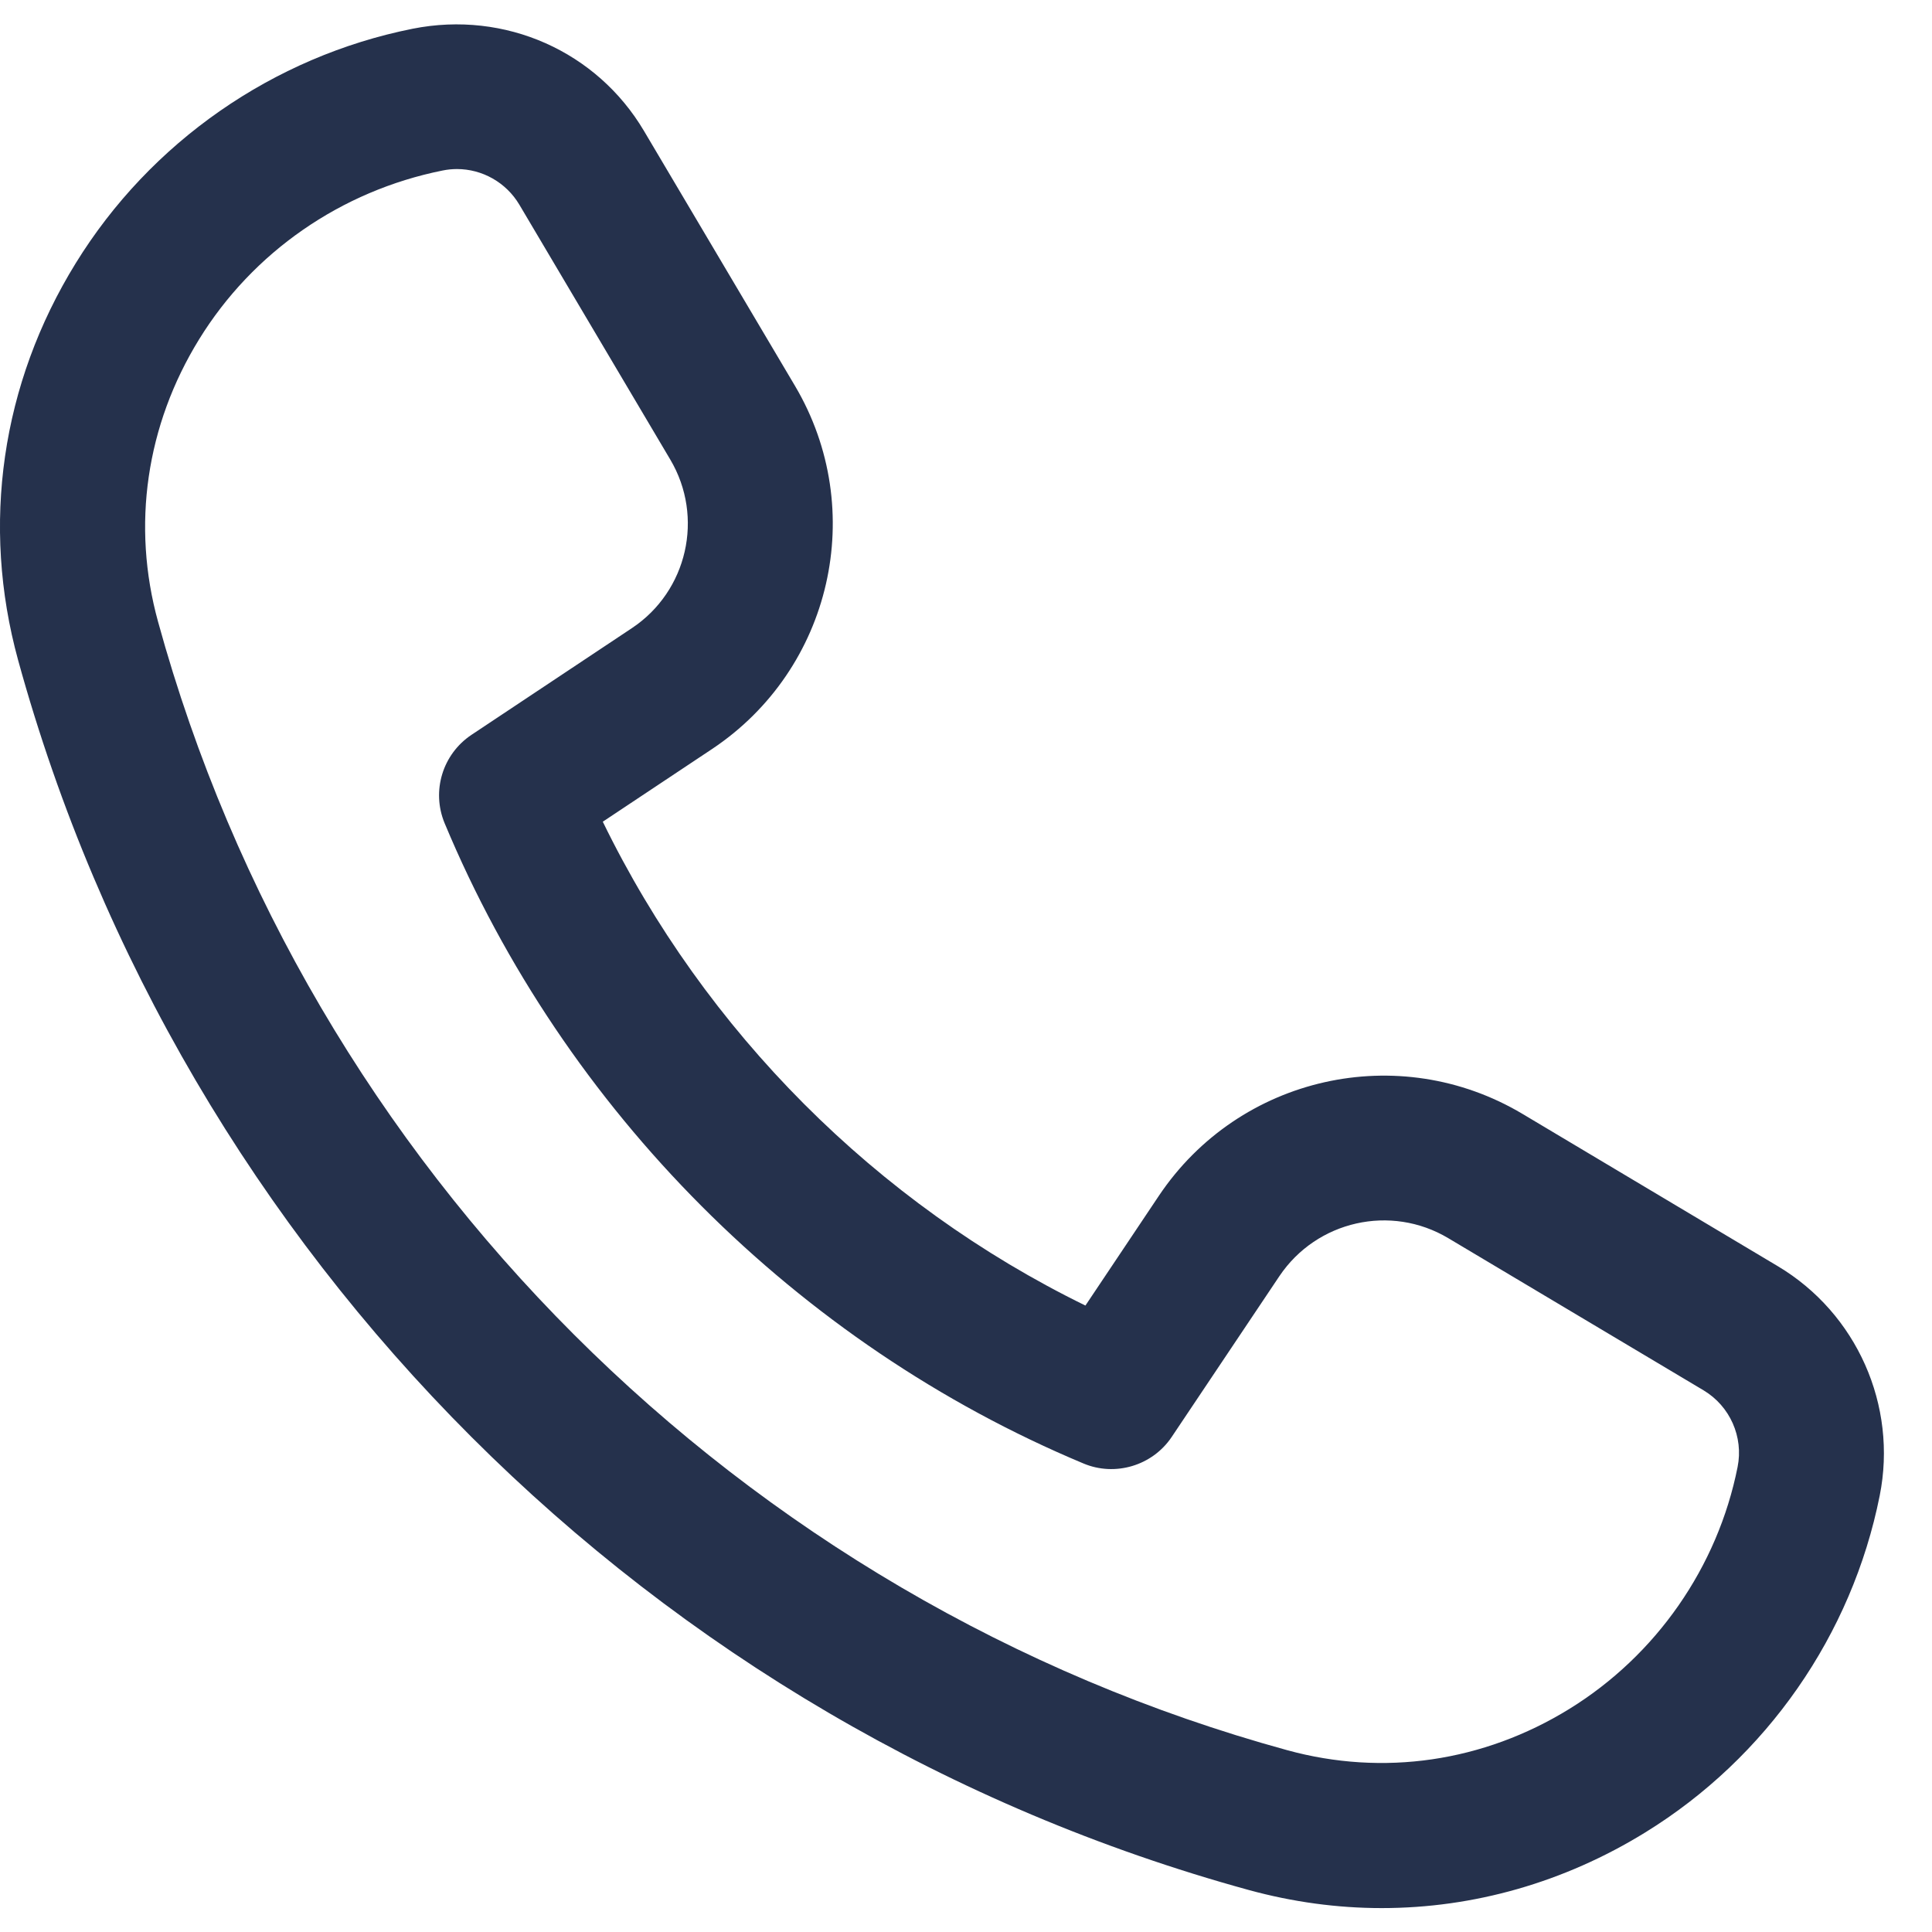 <svg width="16" height="16" viewBox="0 0 16 16" fill="none" xmlns="http://www.w3.org/2000/svg">
<path d="M11.443 15.802C11.076 15.802 10.706 15.752 10.341 15.652C5.409 14.298 1.505 10.396 0.15 5.467C-0.158 4.346 0.011 3.178 0.627 2.18C1.245 1.177 2.262 0.469 3.417 0.238C4.185 0.085 4.944 0.427 5.333 1.084L6.584 3.196C7.191 4.222 6.889 5.542 5.897 6.203L4.992 6.805C5.837 8.541 7.26 9.967 8.989 10.812L9.598 9.902C10.263 8.911 11.584 8.614 12.609 9.225L14.723 10.486C15.377 10.876 15.716 11.64 15.567 12.386C15.337 13.54 14.629 14.557 13.626 15.175C12.953 15.59 12.203 15.802 11.443 15.802ZM3.784 1.4C3.745 1.4 3.705 1.404 3.666 1.412C2.823 1.581 2.093 2.089 1.649 2.81C1.21 3.522 1.089 4.353 1.309 5.149C2.551 9.671 6.134 13.253 10.659 14.494C11.456 14.713 12.285 14.591 12.996 14.153C13.716 13.709 14.225 12.978 14.39 12.149C14.44 11.9 14.327 11.645 14.108 11.514L11.994 10.254C11.518 9.97 10.904 10.109 10.595 10.569L9.703 11.901C9.543 12.139 9.234 12.23 8.973 12.12C6.603 11.129 4.674 9.196 3.682 6.817C3.572 6.551 3.665 6.246 3.904 6.086L5.233 5.202C5.693 4.896 5.833 4.282 5.551 3.806L4.301 1.695C4.191 1.51 3.993 1.4 3.784 1.4Z" fill="#25314C"/>
</svg>
